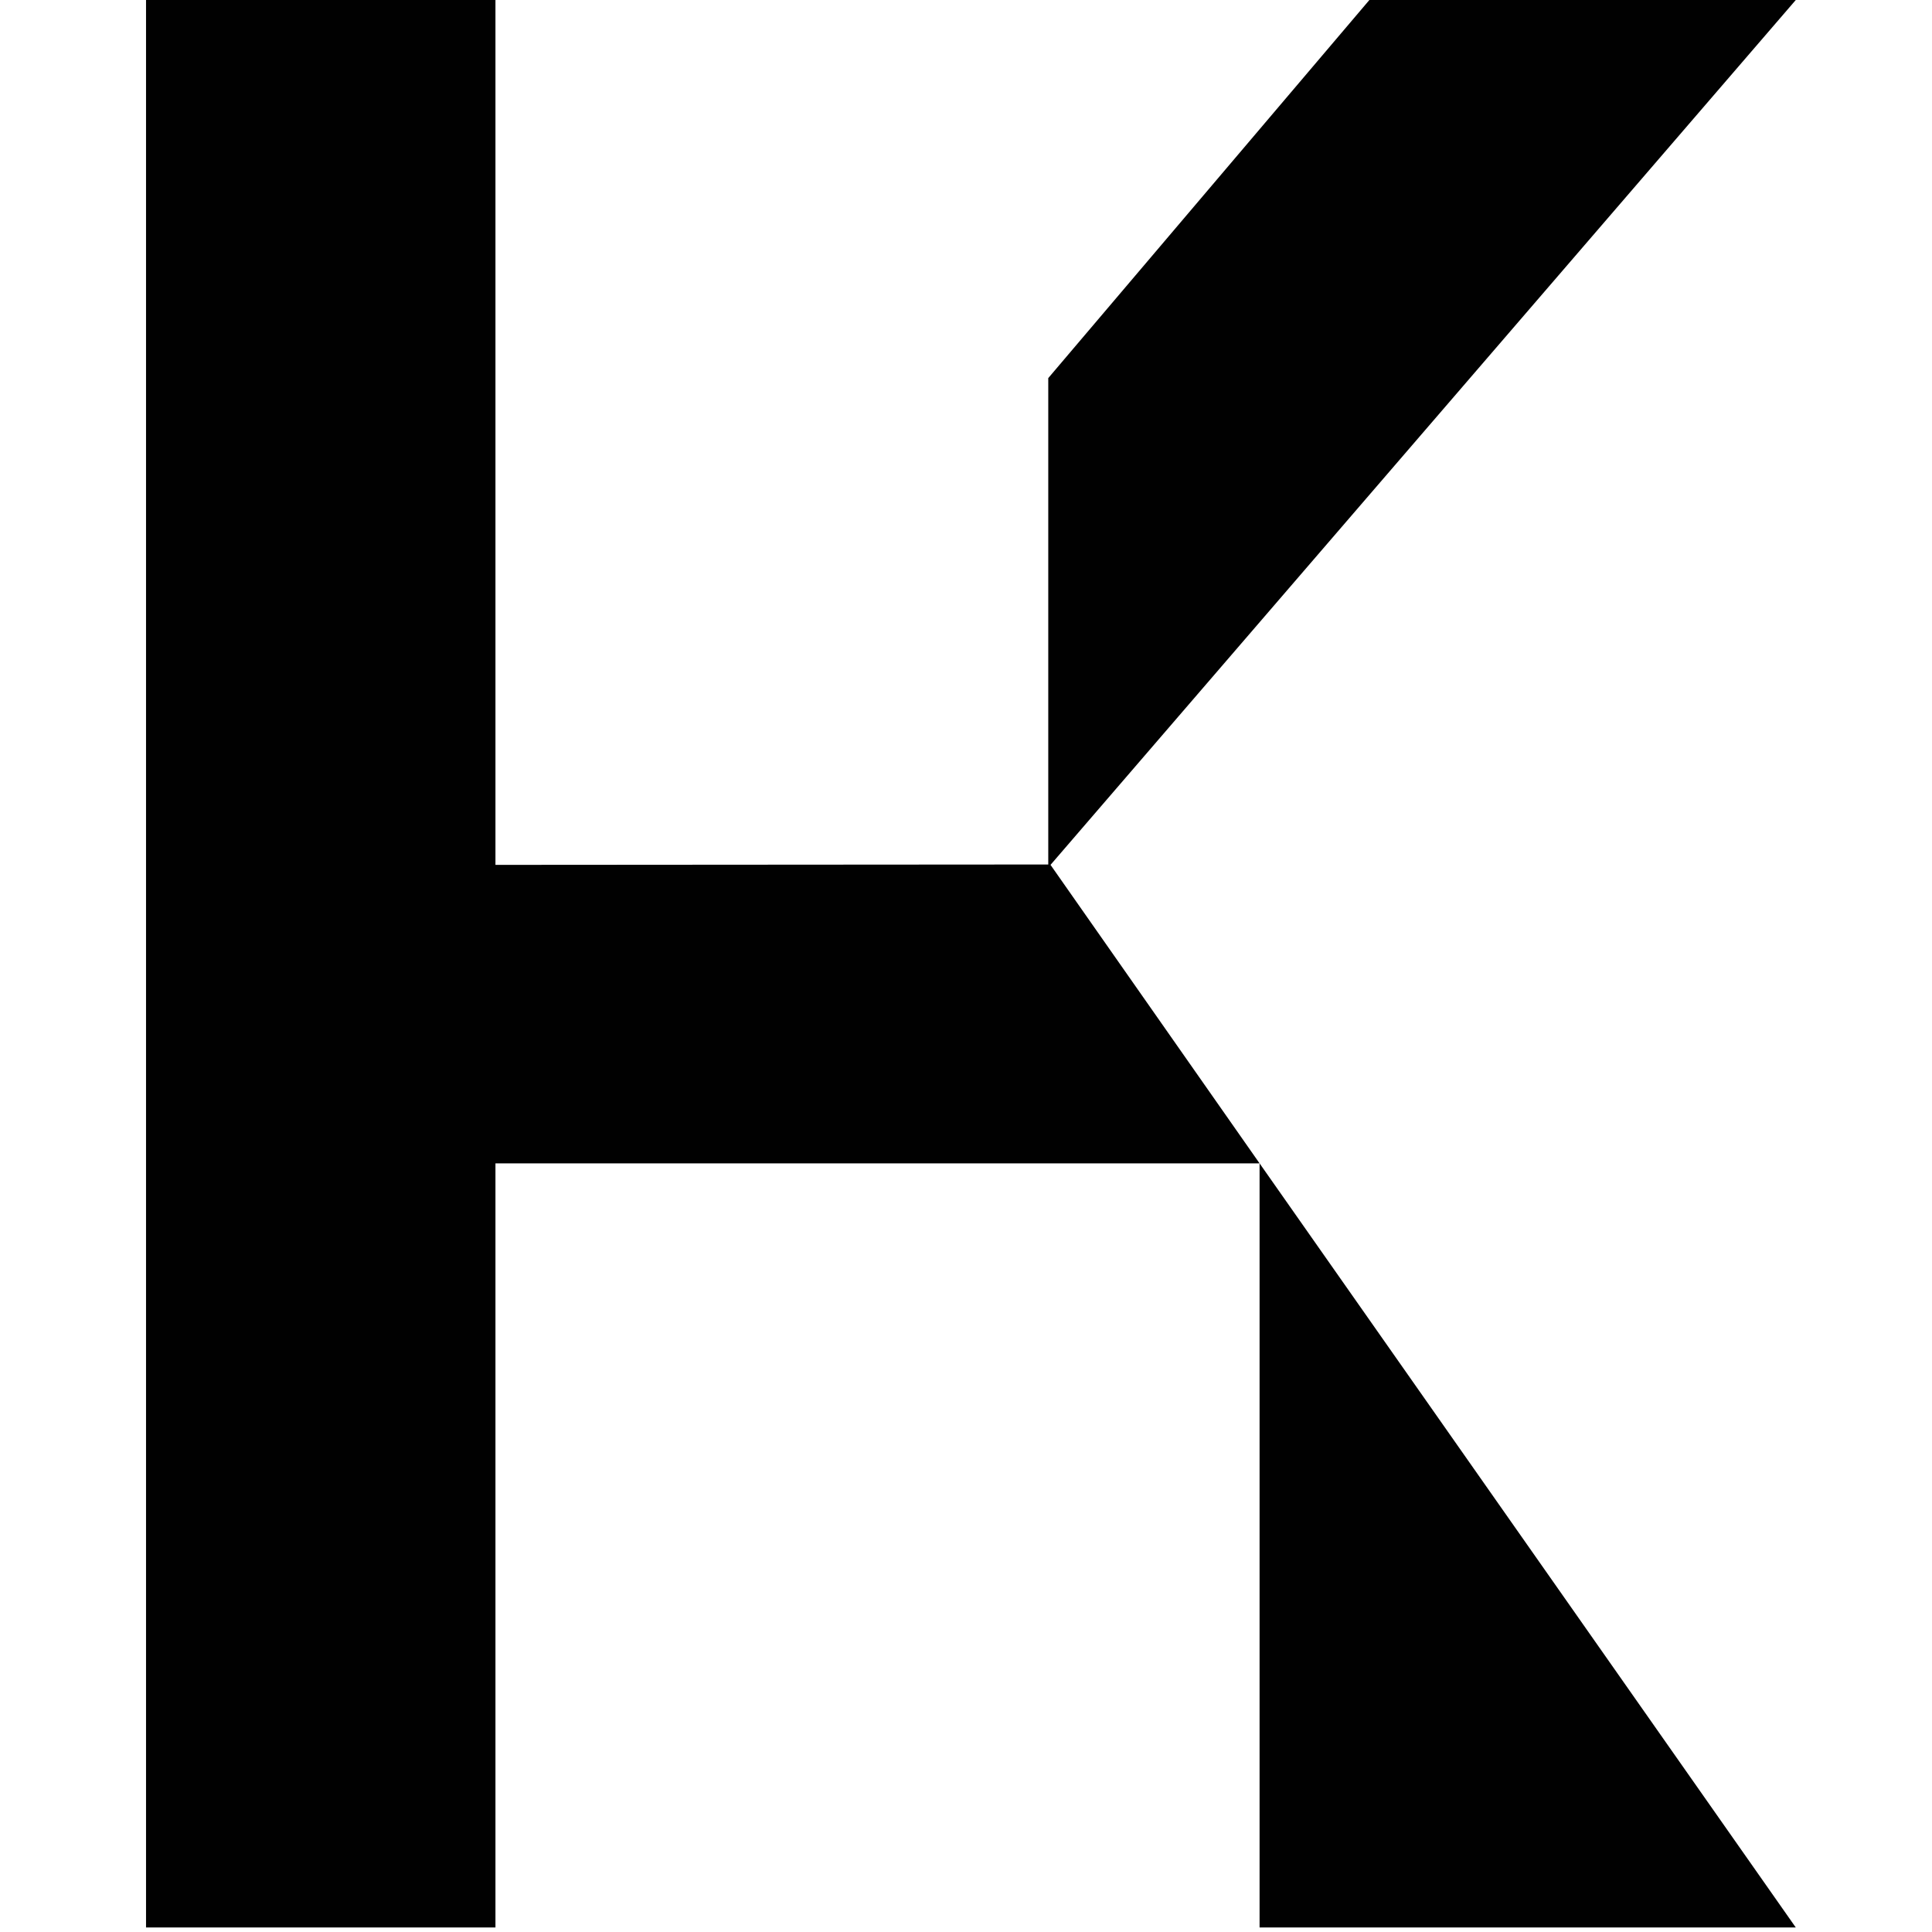 <?xml version="1.0" encoding="utf-8"?>
<!-- Generator: Adobe Illustrator 19.0.0, SVG Export Plug-In . SVG Version: 6.00 Build 0)  -->
<svg version="1.1" id="Layer_1" xmlns="http://www.w3.org/2000/svg" xmlns:xlink="http://www.w3.org/1999/xlink" x="0px" y="0px"
	 viewBox="0 0 512 512" style="enable-background:new 0 0 512 512;" xml:space="preserve">
<style type="text/css">
	.st0{fill:#010101;}
</style>
<polygon id="XMLID_2_" class="st0" points="362.9,0 277.8,100.2 277.8,229.1 131.3,229.2 131.3,0 38.7,0 38.7,510.8 131.3,510.8 
	131.3,308.3 333.8,308.3 278.4,229.2 475.9,0 "/>
<polygon id="XMLID_1_" class="st0" points="475.9,510.8 333.8,308.3 333.8,510.8 "/>
</svg>
